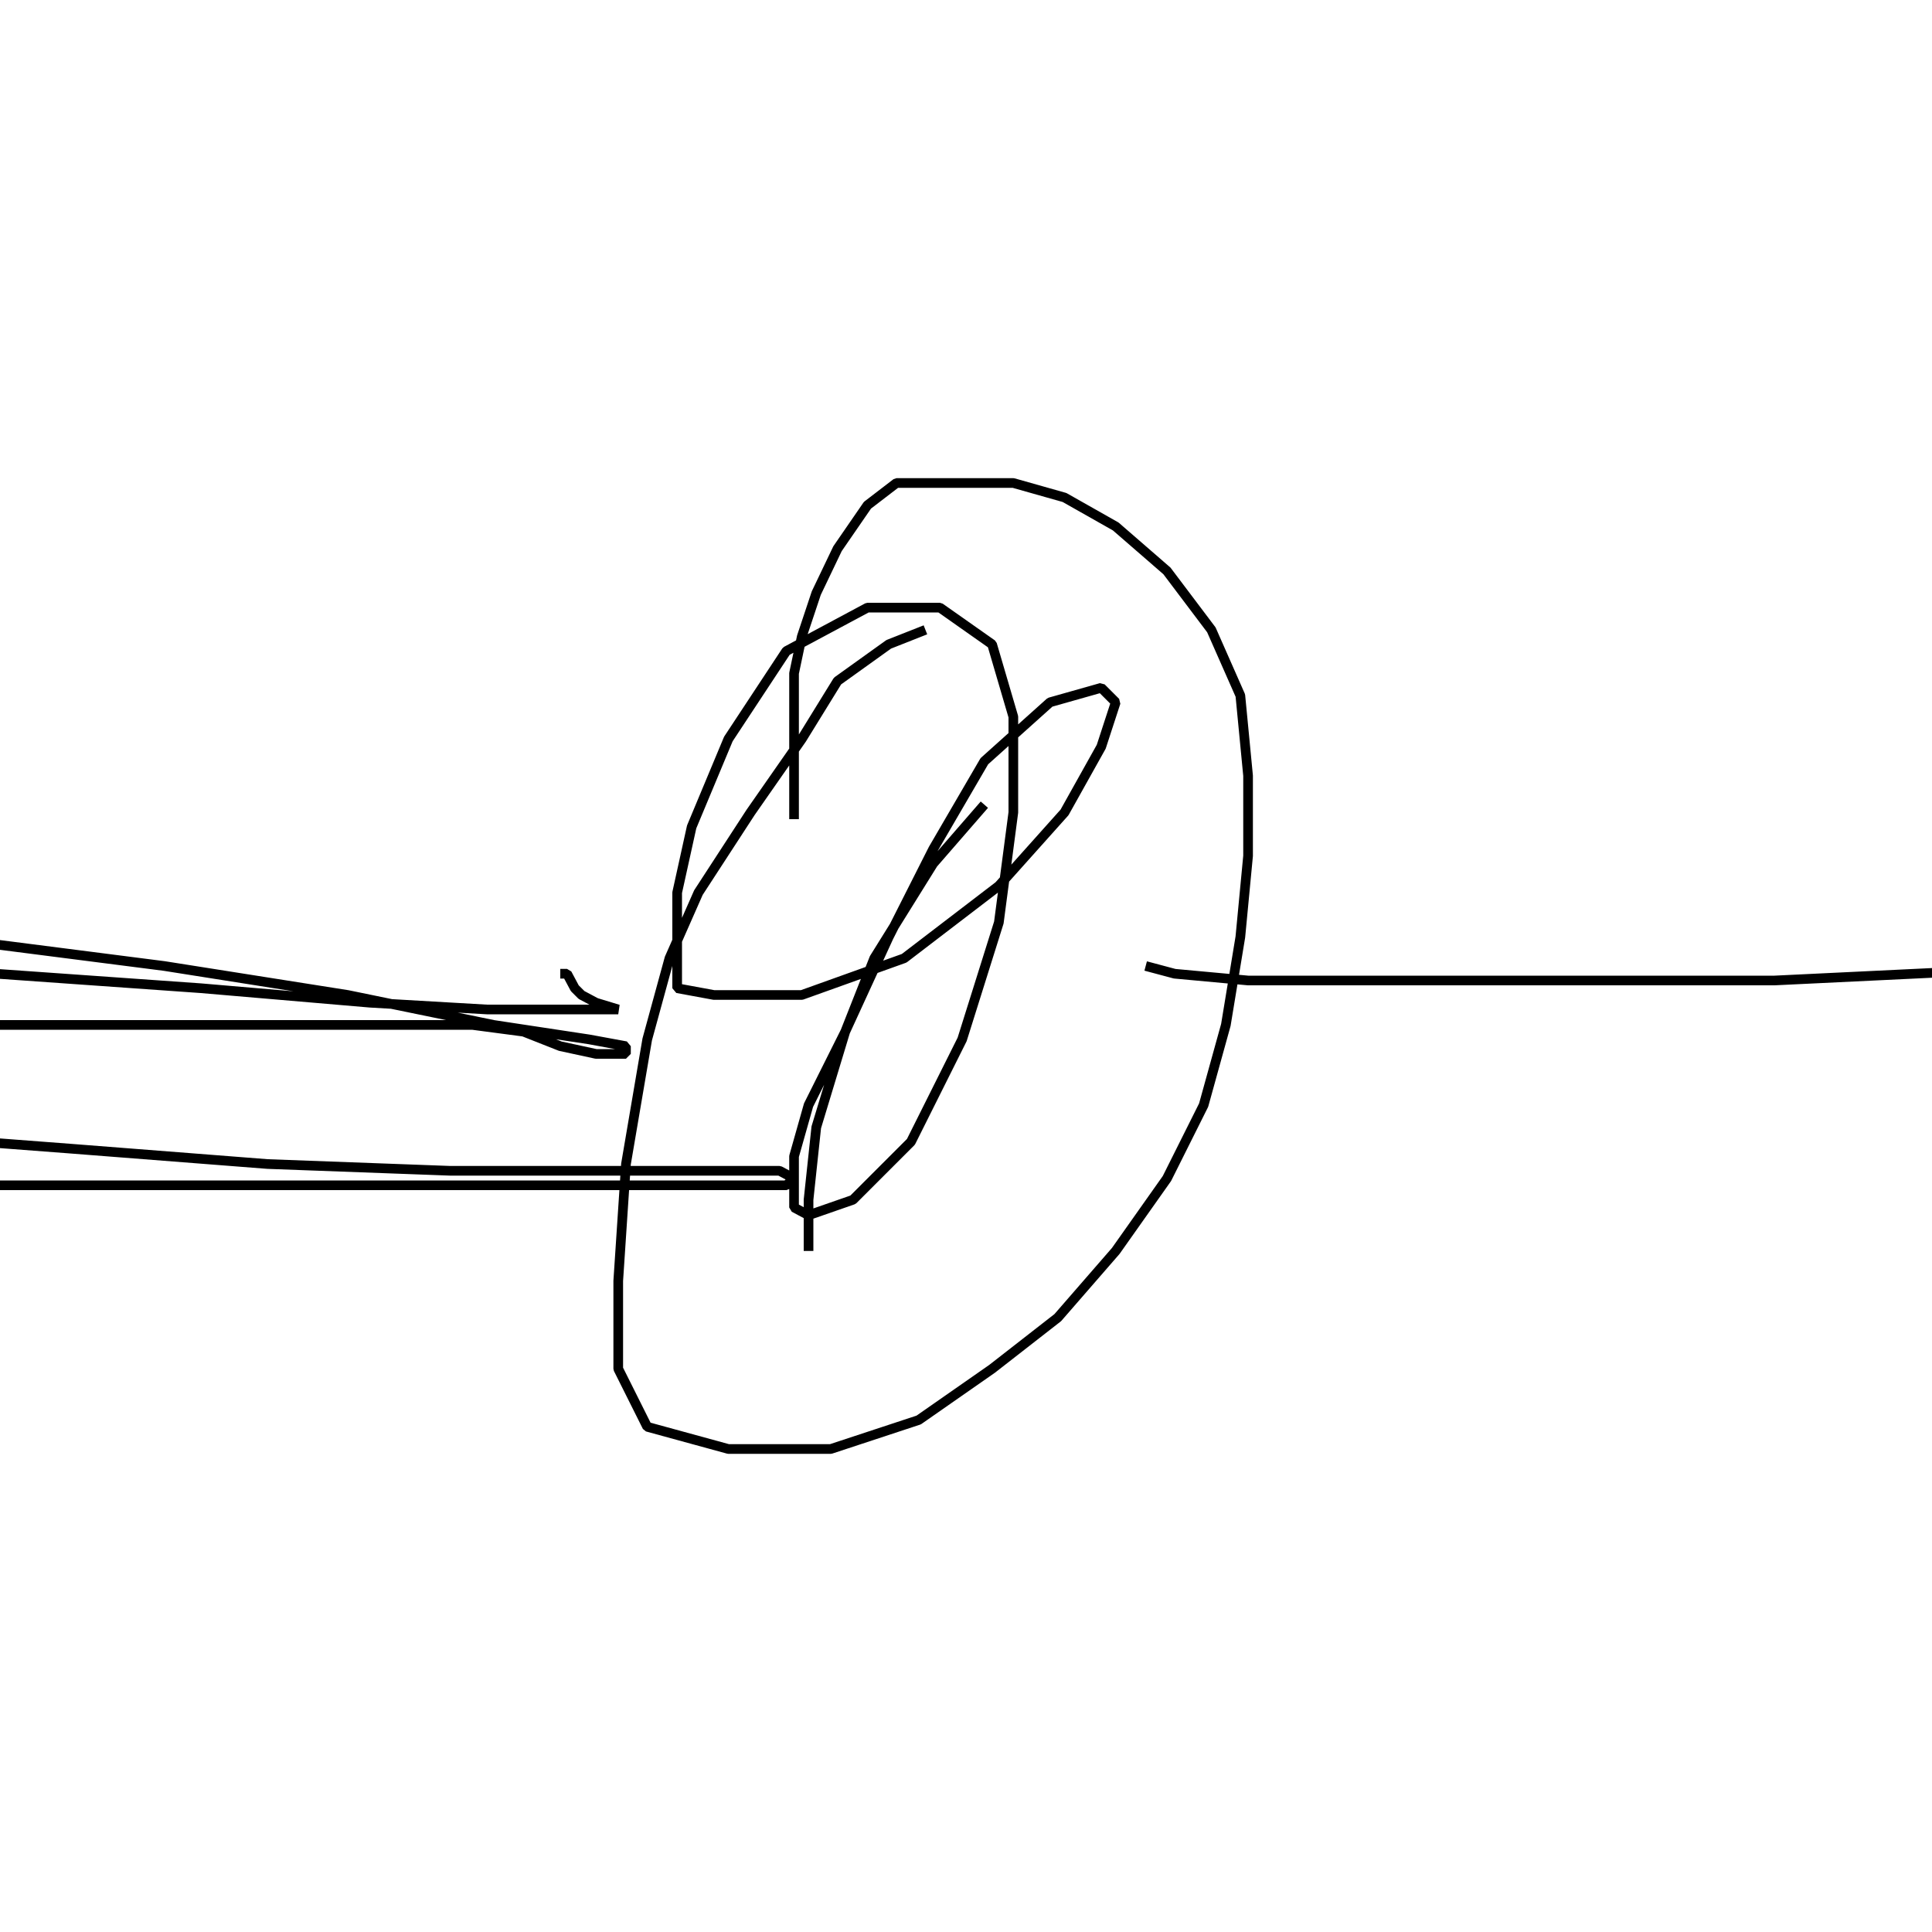 <?xml version="1.0" encoding="utf-8" ?>
<svg xmlns="http://www.w3.org/2000/svg" xmlns:xlink="http://www.w3.org/1999/xlink" width="500" height="500">
	<path fill="none" stroke="black" stroke-width="0.01" stroke-miterlimit="0" transform="matrix(250 0 0 250 250 250)" d="M-2.299 0.212L-2.261 0.22L-2.133 0.227L-1.913 0.227L-1.648 0.227L-1.375 0.227L-1.163 0.227L-0.958 0.227L-0.716 0.227L-0.496 0.227L-0.33 0.227L-0.231 0.227L-0.186 0.227L-0.178 0.22L-0.193 0.212L-0.239 0.212L-0.307 0.212L-0.398 0.212L-0.534 0.212L-0.723 0.205L-0.928 0.189L-1.125 0.174L-1.314 0.159L-1.496 0.144L-1.678 0.129L-1.845 0.106L-1.981 0.083L-2.102 0.068L-2.201 0.045L-2.277 0.015L-2.337 -0.008L-2.375 -0.023L-2.405 -0.038L-2.398 -0.045L-2.345 -0.045L-2.269 -0.045L-2.133 -0.045L-1.913 -0.045L-1.633 -0.045L-1.337 -0.045L-1.064 -0.03L-0.83 0L-0.64 0.03L-0.489 0.061L-0.39 0.076L-0.352 0.083L-0.352 0.091L-0.383 0.091L-0.42 0.083L-0.458 0.068L-0.511 0.061L-0.58 0.061L-0.686 0.061L-0.837 0.061L-0.996 0.061L-1.163 0.061L-1.33 0.061L-1.489 0.061L-1.648 0.061L-1.807 0.061L-1.966 0.053L-2.11 0.038L-2.239 0.023L-2.345 0.008L-2.42 0L-2.458 -0.008L-2.436 -0.023L-2.367 -0.03L-2.269 -0.038L-2.14 -0.045L-1.973 -0.045L-1.761 -0.045L-1.511 -0.038L-1.246 -0.015L-1.004 0.008L-0.792 0.023L-0.617 0.038L-0.496 0.045L-0.42 0.045L-0.367 0.045L-0.36 0.045L-0.383 0.038L-0.398 0.03L-0.405 0.023L-0.413 0.008L-0.42 0.008M-0.042 -0.348L-0.08 -0.333L-0.133 -0.295L-0.17 -0.235L-0.223 -0.159L-0.277 -0.076L-0.307 -0.008L-0.33 0.076L-0.352 0.205L-0.36 0.326L-0.36 0.417L-0.33 0.477L-0.246 0.5L-0.14 0.5L-0.049 0.47L0.027 0.417L0.095 0.364L0.155 0.295L0.208 0.22L0.246 0.144L0.269 0.061L0.284 -0.03L0.292 -0.114L0.292 -0.197L0.284 -0.28L0.254 -0.348L0.208 -0.409L0.155 -0.455L0.102 -0.485L0.049 -0.5L-0.004 -0.5L-0.042 -0.5L-0.072 -0.5L-0.102 -0.477L-0.133 -0.432L-0.155 -0.386L-0.17 -0.341L-0.178 -0.303L-0.178 -0.265L-0.178 -0.227L-0.178 -0.189L-0.178 -0.152M0.019 -0.167L-0.034 -0.106L-0.095 -0.008L-0.125 0.068L-0.163 0.144L-0.178 0.197L-0.178 0.227L-0.178 0.25L-0.163 0.258L-0.117 0.242L-0.057 0.182L-0.004 0.076L0.034 -0.045L0.049 -0.159L0.049 -0.258L0.027 -0.333L-0.027 -0.371L-0.102 -0.371L-0.186 -0.326L-0.246 -0.235L-0.284 -0.144L-0.299 -0.076L-0.299 -0.015L-0.299 0.023L-0.261 0.03L-0.17 0.03L-0.064 -0.008L0.034 -0.083L0.102 -0.159L0.14 -0.227L0.155 -0.273L0.14 -0.288L0.087 -0.273L0.019 -0.212L-0.034 -0.121L-0.08 -0.03L-0.125 0.068L-0.155 0.167L-0.163 0.242L-0.163 0.295M0.186 0L0.216 0.008L0.292 0.015L0.413 0.015L0.587 0.015L0.837 0.015L1.148 0L1.458 -0.023L1.746 -0.03L2.004 -0.03L2.208 -0.03L2.345 -0.03L2.42 -0.023L2.451 -0.008L2.458 0.008"/>
</svg>
